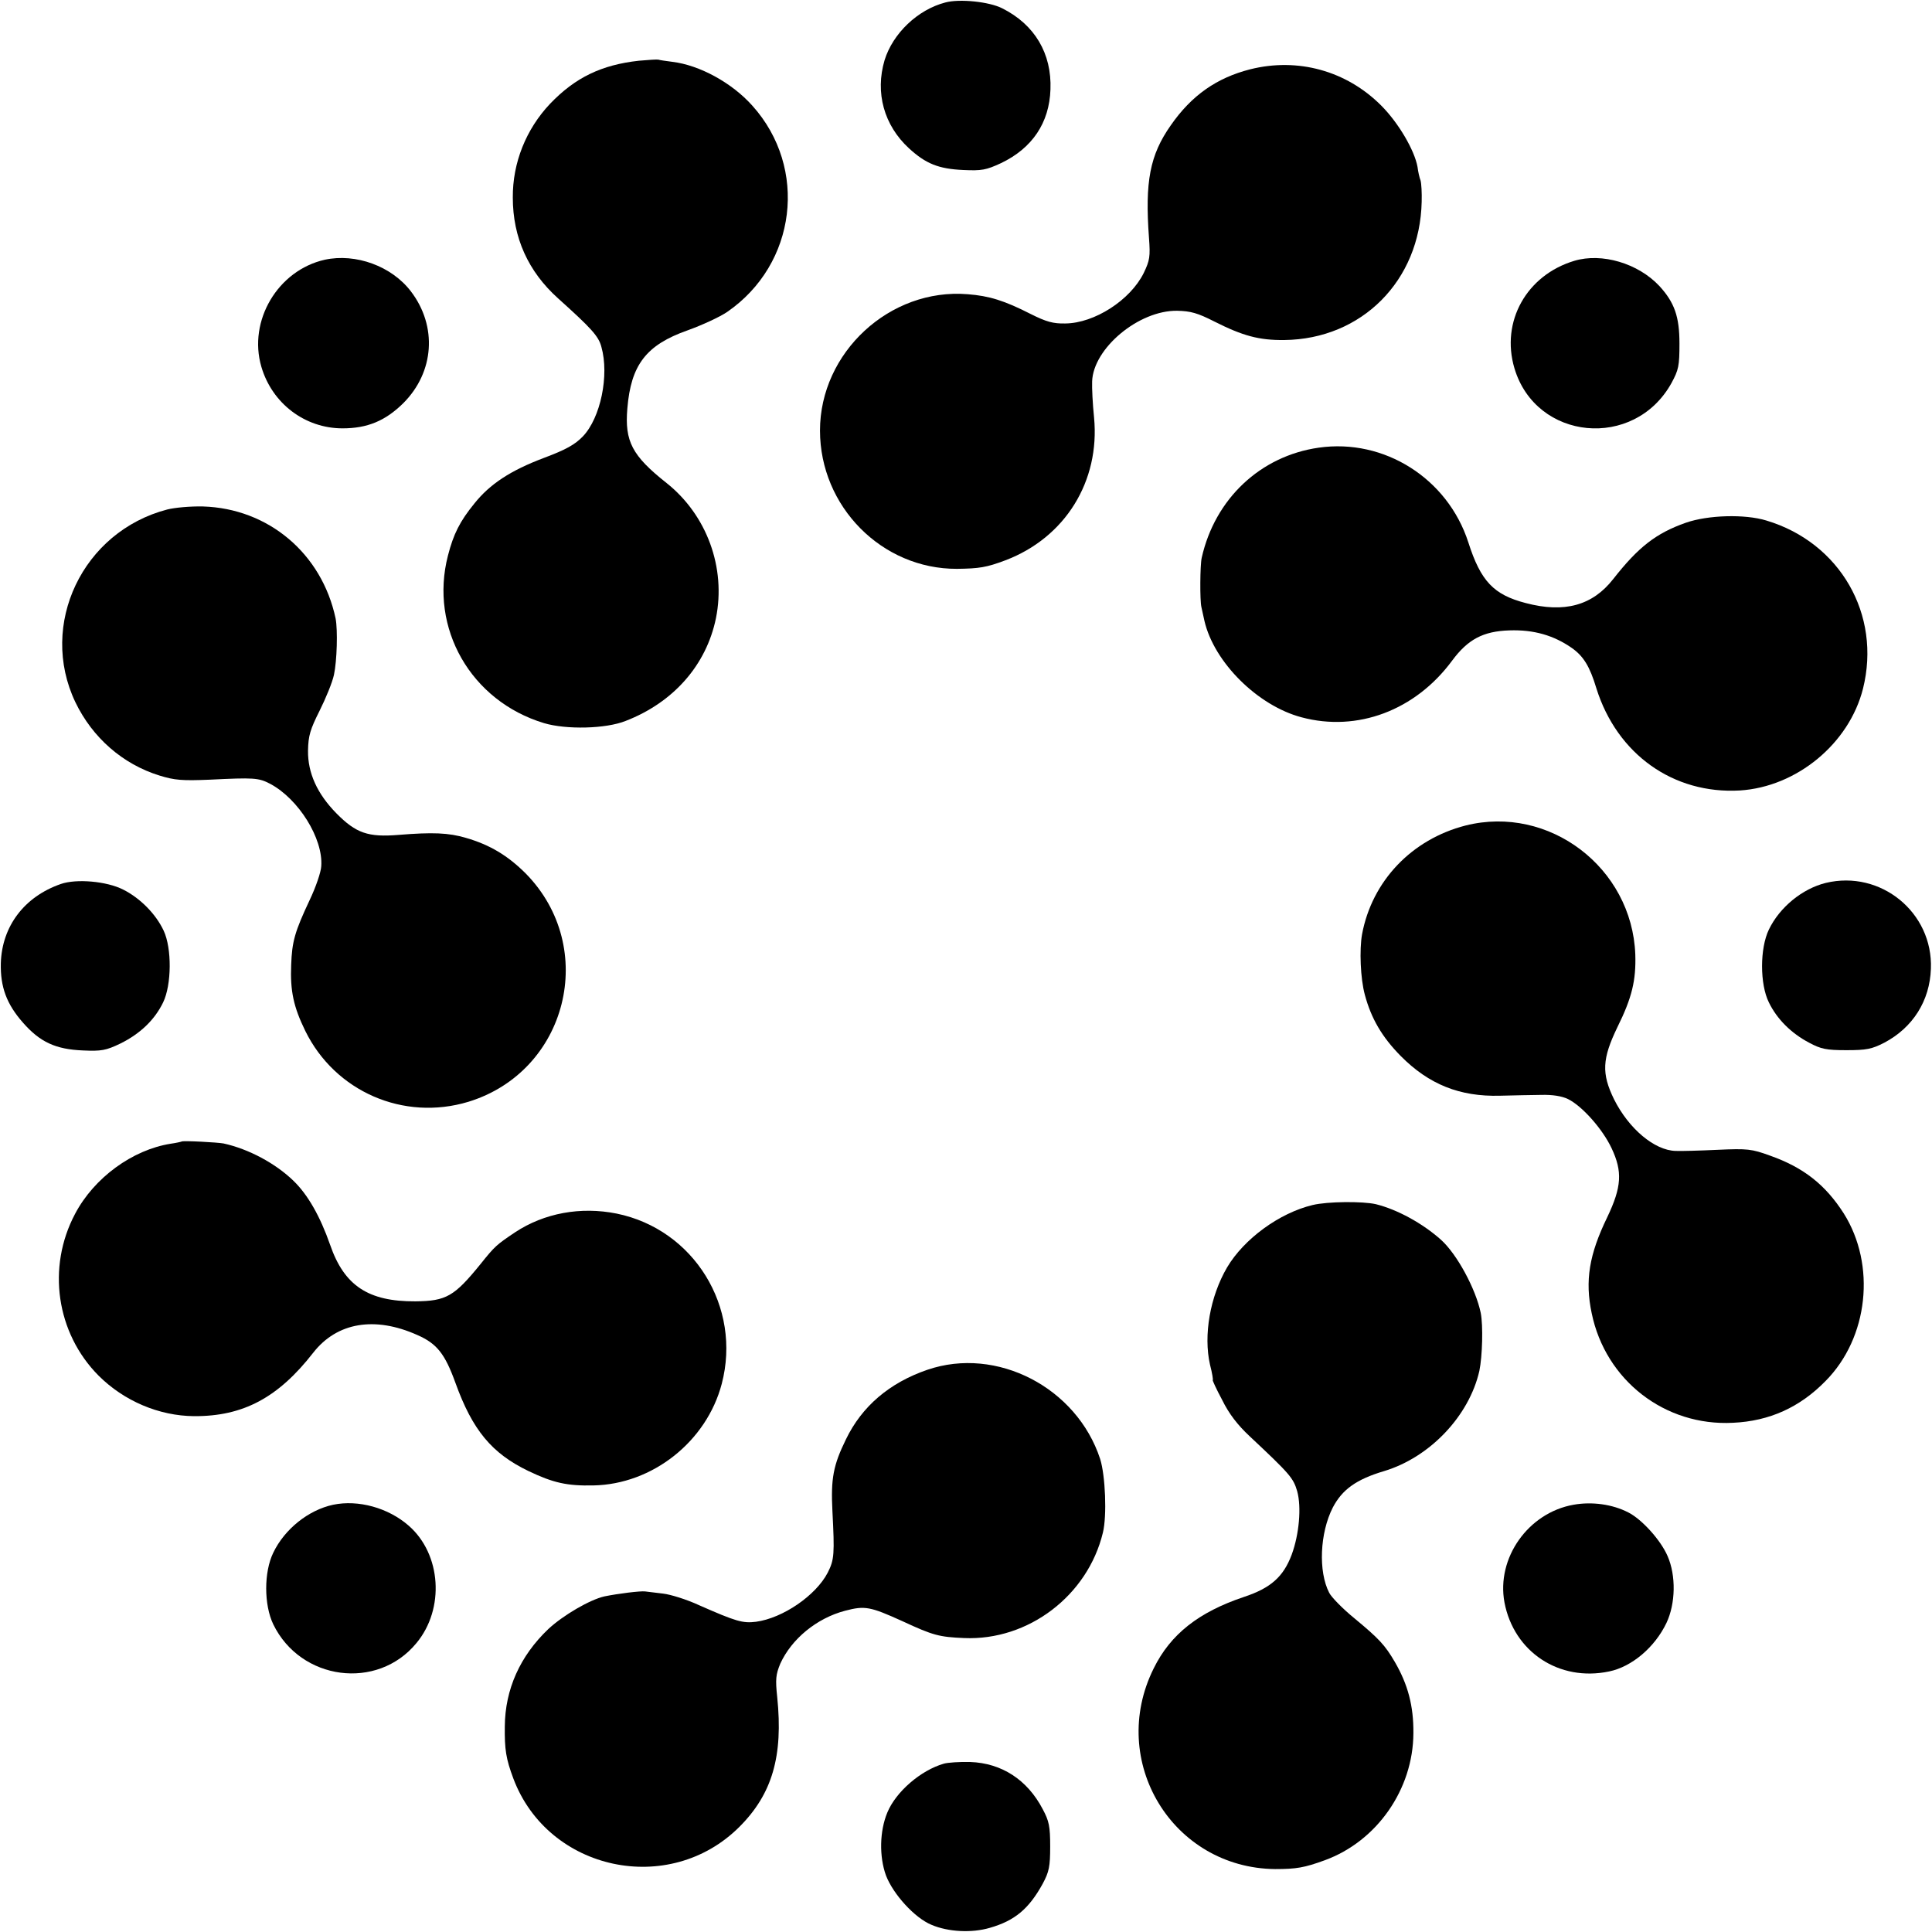 <?xml version="1.0" standalone="no"?>
<!DOCTYPE svg PUBLIC "-//W3C//DTD SVG 20010904//EN"
 "http://www.w3.org/TR/2001/REC-SVG-20010904/DTD/svg10.dtd">
<svg version="1.0" xmlns="http://www.w3.org/2000/svg"
 width="700pt" height="700pt" viewBox="0 0 700 700"
 preserveAspectRatio="xMidYMid meet">
<g transform="translate(0,700) scale(0.1,-0.1)"
fill="#000000" stroke="none">
<path d="M3425 6991 c-100 -26 -190 -112 -220 -209 -35 -118 -2 -236 88 -319
61 -56 107 -75 198 -79 66 -3 82 0 136 25 113 54 175 146 179 267 5 130 -57
235 -175 294 -47 24 -155 35 -206 21z"/>
<path d="M2315 6780 c-136 -15 -231 -61 -322 -156 -87 -92 -136 -214 -135
-340 0 -145 56 -268 164 -365 120 -108 147 -137 157 -176 29 -103 -3 -257 -67
-324 -29 -30 -61 -48 -141 -78 -122 -46 -196 -95 -252 -165 -53 -65 -76 -111
-96 -189 -68 -263 83 -527 348 -607 80 -24 224 -21 296 8 173 67 292 202 327
372 37 183 -33 374 -179 490 -125 99 -152 151 -142 270 13 158 68 230 218 283
53 19 118 49 144 67 251 173 294 521 91 747 -74 83 -191 147 -290 159 -23 3
-45 6 -51 8 -5 1 -37 -1 -70 -4z"/>
<path d="M4530 6749 c-122 -31 -213 -95 -288 -203 -76 -108 -94 -204 -79 -408
5 -68 3 -81 -19 -127 -49 -99 -179 -182 -284 -183 -44 -1 -69 6 -125 34 -96
49 -151 66 -229 72 -282 23 -535 -211 -535 -494 0 -275 224 -502 496 -501 81
1 107 5 176 31 216 82 343 286 321 517 -5 48 -8 107 -7 131 4 120 169 258 308
256 49 -1 74 -8 135 -39 103 -52 162 -68 253 -67 281 3 492 215 498 501 1 32
-1 66 -4 77 -4 10 -9 32 -11 49 -11 61 -69 160 -132 223 -126 126 -302 174
-474 131z"/>
<path d="M1177 6059 c-170 -38 -279 -221 -230 -388 39 -133 158 -223 294 -223
90 0 155 27 220 91 113 113 124 279 28 405 -70 92 -200 139 -312 115z"/>
<path d="M5704 6055 c-173 -52 -267 -220 -217 -389 78 -263 434 -297 569 -54
26 48 29 62 29 143 0 98 -18 149 -73 209 -77 82 -208 121 -308 91z"/>
<path d="M4778 5378 c-211 -30 -376 -185 -424 -399 -6 -26 -7 -155 -1 -179 2
-8 7 -31 11 -50 35 -150 193 -307 352 -349 202 -54 412 25 545 205 57 77 112
107 208 110 88 3 160 -18 225 -63 43 -30 66 -67 90 -147 75 -239 279 -384 520
-370 206 13 396 170 446 369 67 268 -83 529 -350 609 -78 24 -212 20 -292 -8
-108 -38 -172 -88 -263 -204 -75 -96 -177 -124 -317 -87 -116 30 -163 79 -208
220 -75 232 -305 377 -542 343z"/>
<path d="M606 5154 c-307 -80 -467 -417 -333 -698 62 -129 172 -225 305 -266
55 -17 82 -19 181 -15 161 8 178 7 220 -15 103 -55 192 -198 185 -298 -1 -22
-20 -77 -42 -123 -54 -115 -64 -150 -67 -235 -4 -95 9 -153 51 -239 108 -220
356 -328 591 -257 359 110 472 558 208 827 -65 65 -130 104 -216 129 -64 19
-122 21 -245 11 -110 -9 -154 6 -225 78 -70 71 -104 147 -103 227 1 55 8 77
42 145 22 44 46 102 52 130 11 51 14 162 6 204 -50 236 -244 399 -481 406 -44
1 -102 -4 -129 -11z"/>
<path d="M5310 4009 c-195 -50 -339 -201 -375 -394 -10 -56 -6 -160 10 -219
23 -86 62 -153 130 -222 102 -103 214 -148 360 -144 50 1 117 3 150 3 39 1 73
-4 96 -15 51 -25 125 -108 158 -178 40 -85 37 -140 -16 -251 -65 -134 -81
-229 -56 -347 50 -243 265 -410 512 -397 132 6 242 56 335 151 156 157 184
421 66 608 -66 103 -145 166 -267 209 -66 24 -81 26 -190 21 -65 -3 -133 -5
-152 -4 -77 2 -170 81 -223 187 -46 94 -43 147 12 261 53 107 68 170 65 264
-12 315 -313 543 -615 467z"/>
<path d="M220 3797 c-132 -46 -213 -153 -217 -287 -2 -86 21 -148 80 -215 62
-71 119 -97 218 -101 66 -3 83 0 135 25 71 35 124 85 155 149 31 64 32 196 2
260 -28 60 -85 118 -147 149 -59 30 -169 40 -226 20z"/>
<path d="M6615 3801 c-85 -21 -167 -88 -206 -169 -33 -68 -33 -198 0 -264 29
-60 81 -112 146 -146 43 -23 62 -27 135 -27 73 0 92 4 137 27 104 55 165 152
169 268 8 204 -182 359 -381 311z"/>
<path d="M658 2864 c-2 -1 -19 -5 -40 -8 -138 -22 -277 -123 -346 -254 -103
-194 -68 -432 85 -586 92 -92 219 -146 346 -147 178 -1 305 67 432 230 86 110
223 133 377 64 71 -31 100 -68 138 -173 62 -172 132 -256 265 -320 90 -43 140
-54 235 -52 214 4 410 159 465 368 73 278 -101 560 -381 617 -130 26 -262 2
-368 -68 -67 -45 -73 -50 -125 -115 -95 -117 -124 -134 -236 -135 -171 -1
-258 57 -309 205 -36 103 -81 182 -133 232 -65 63 -162 115 -253 135 -20 4
-149 11 -152 7z"/>
<path d="M4756 2634 c-121 -29 -249 -123 -310 -226 -62 -106 -86 -246 -62
-352 8 -31 12 -56 10 -56 -2 0 13 -33 34 -72 25 -51 56 -91 101 -133 145 -136
157 -150 171 -198 16 -58 7 -157 -20 -230 -30 -80 -76 -121 -173 -153 -164
-55 -266 -135 -327 -259 -167 -336 68 -723 440 -727 77 0 106 5 180 32 189 69
320 257 321 460 1 99 -20 177 -67 258 -36 62 -58 85 -146 158 -43 35 -84 77
-92 93 -40 77 -34 217 13 309 34 65 85 102 186 132 166 50 308 200 345 363 11
53 14 164 5 210 -18 87 -86 213 -144 265 -67 60 -159 110 -236 129 -48 11
-175 10 -229 -3z"/>
<path d="M3360 2037 c-137 -47 -237 -132 -295 -252 -46 -94 -55 -142 -49 -260
8 -155 7 -176 -17 -223 -43 -83 -163 -165 -260 -178 -48 -6 -72 1 -206 60 -45
21 -104 39 -130 42 -26 3 -56 7 -66 8 -18 2 -98 -8 -147 -18 -53 -12 -149 -68
-203 -118 -103 -98 -157 -219 -158 -353 -1 -83 4 -117 31 -189 126 -335 565
-429 819 -175 119 119 159 256 137 470 -7 65 -5 82 11 121 41 90 132 165 235
192 72 19 91 15 208 -38 112 -52 133 -57 223 -61 233 -10 448 154 503 382 15
61 9 207 -10 267 -85 259 -375 409 -626 323z"/>
<path d="M1207 1548 c-89 -19 -176 -88 -217 -174 -34 -70 -34 -188 0 -259 99
-204 377 -241 519 -68 103 124 90 322 -28 425 -74 65 -183 95 -274 76z"/>
<path d="M5701 1548 c-164 -29 -280 -193 -250 -354 34 -179 198 -288 379 -250
83 17 166 88 208 176 33 70 35 171 4 242 -25 58 -93 133 -142 158 -58 30 -132
40 -199 28z"/>
<path d="M3420 610 c-84 -24 -174 -102 -205 -177 -28 -67 -30 -159 -5 -228 26
-68 104 -154 165 -179 61 -26 146 -30 211 -11 91 26 142 69 192 160 23 43 27
62 27 135 0 73 -4 92 -27 135 -56 107 -149 167 -263 171 -38 1 -81 -2 -95 -6z"/>
</g>
</svg>
